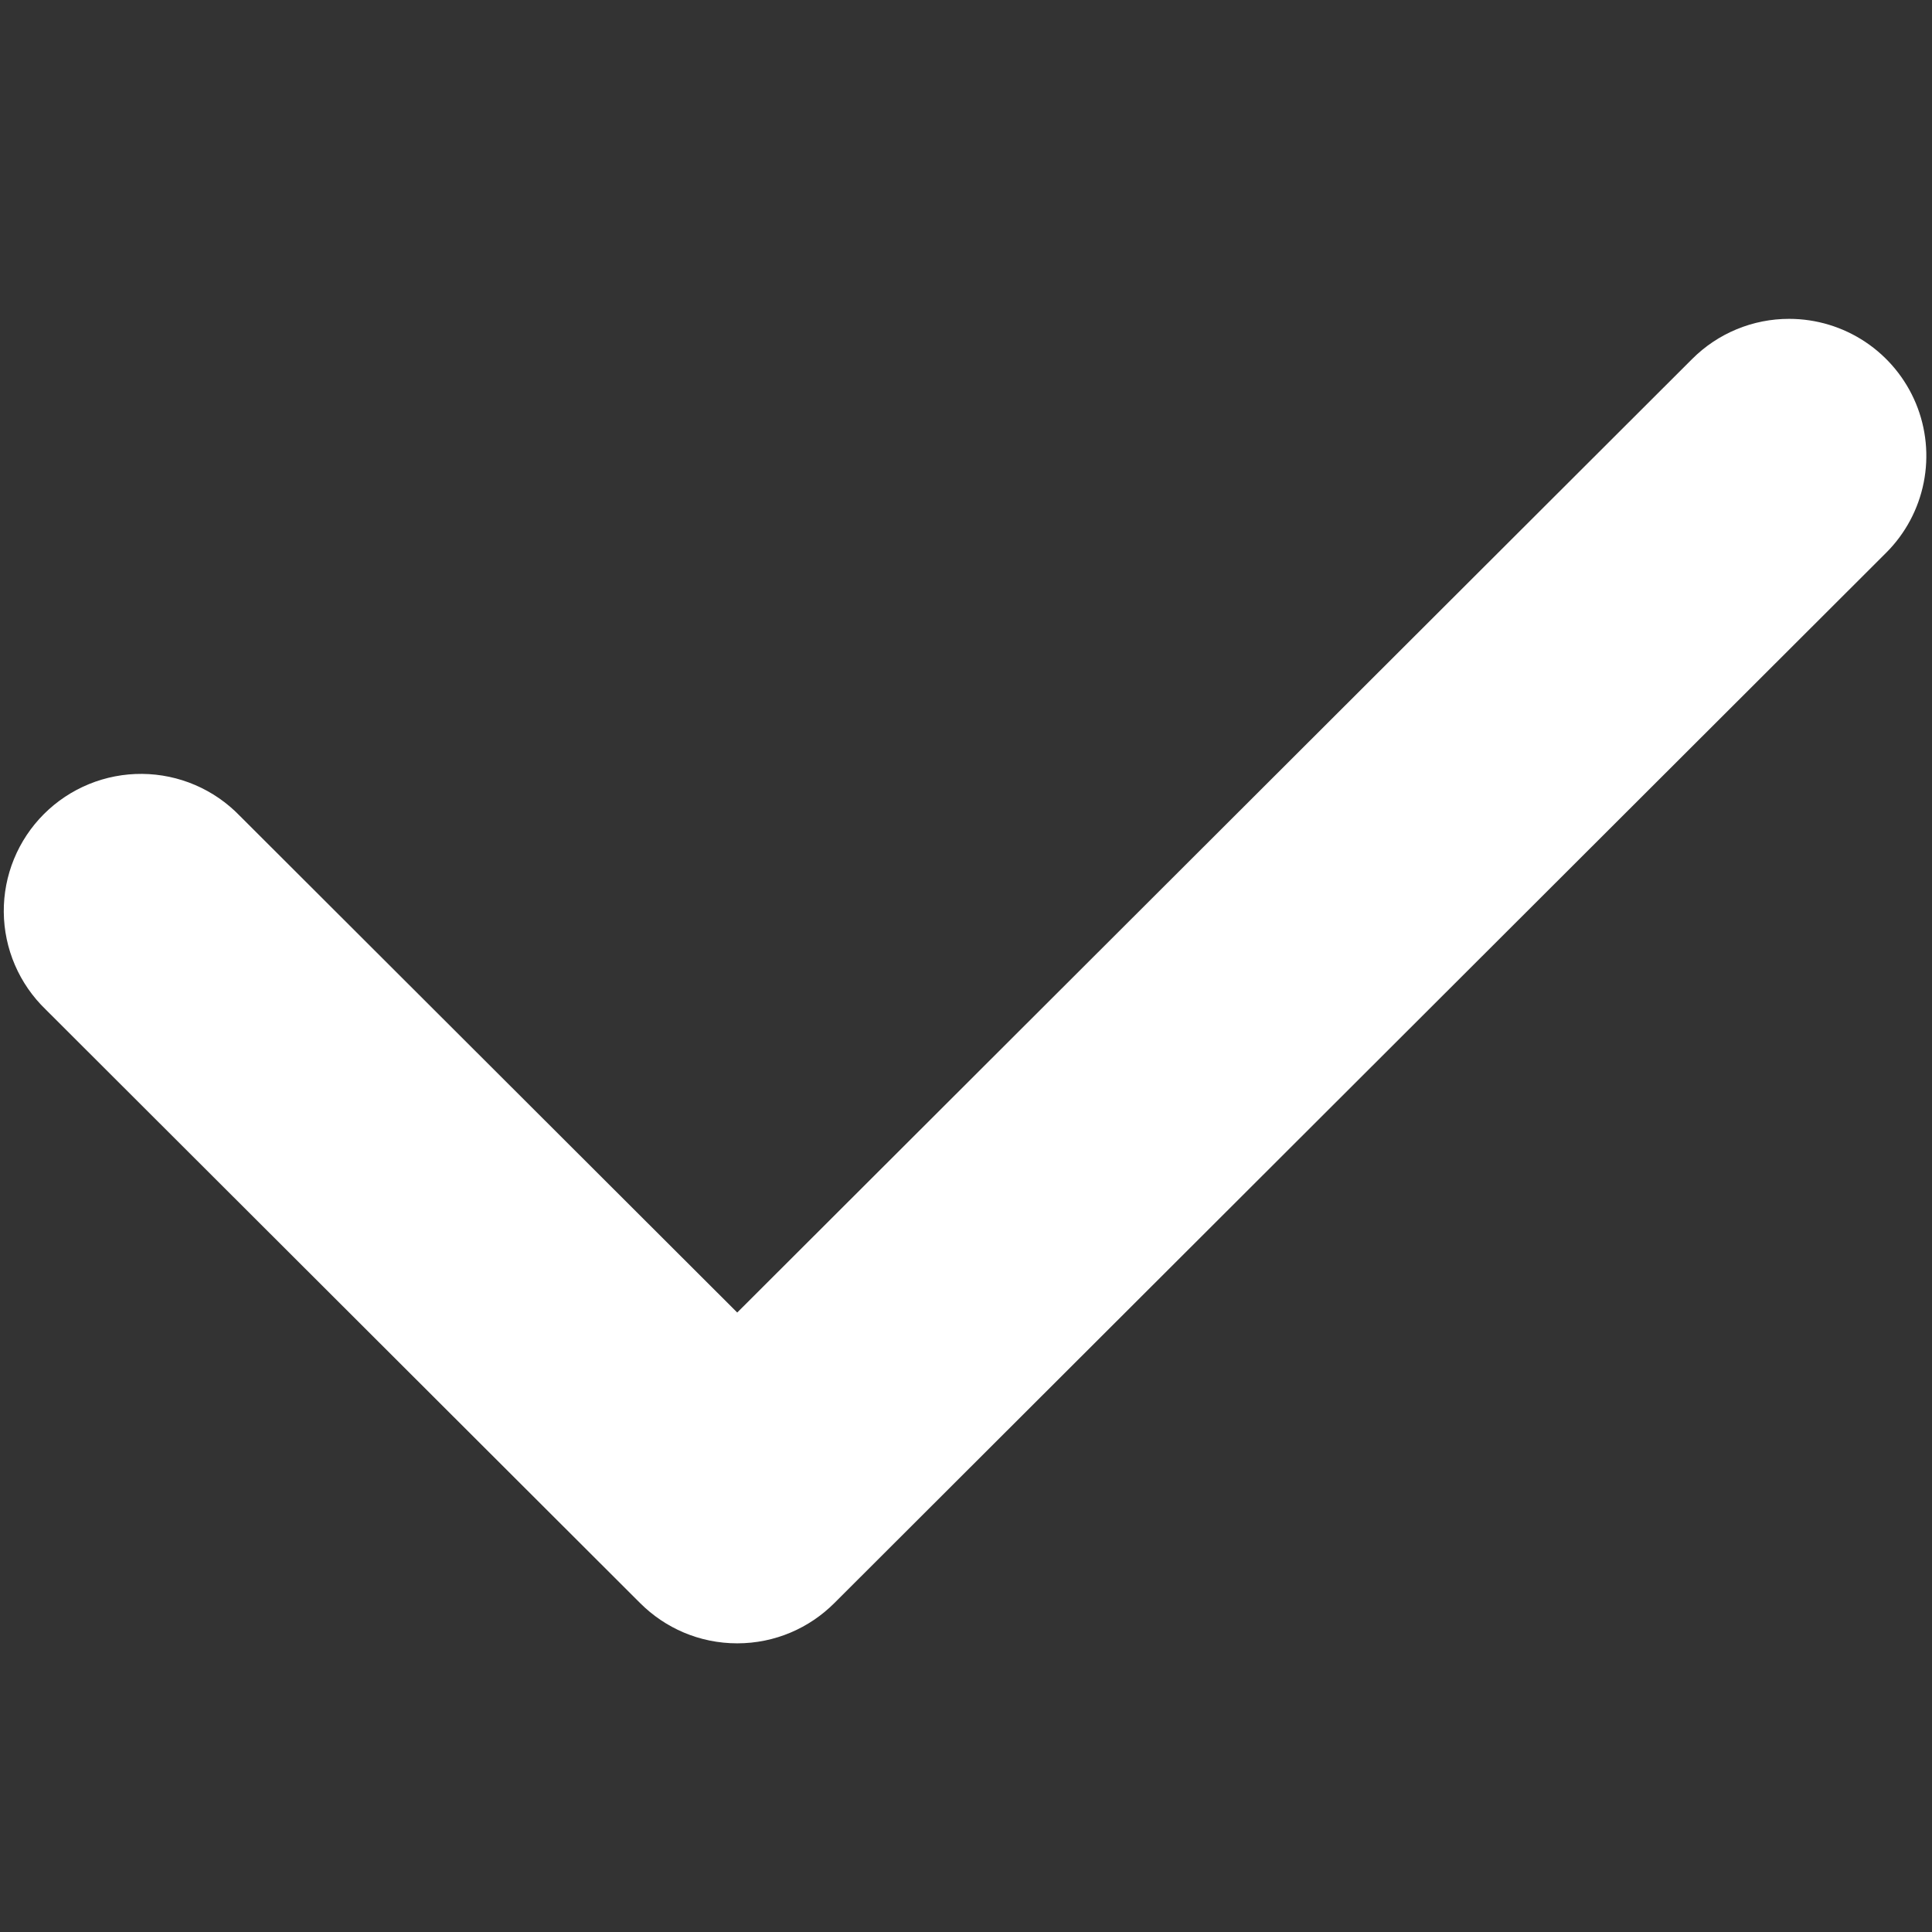 <svg width="1024" height="1024" viewBox="0 0 1024 1024" fill="none" xmlns="http://www.w3.org/2000/svg">
<rect x="0" y="0" width="1024" height="1024" fill="#333333" stroke="none"/>
<path d="M948.293 169C938.741 168.989 929.282 170.863 920.458 174.515C911.635 178.166 903.621 183.523 896.877 190.278L390.75 695.669L127.032 432.347C120.323 425.411 112.299 419.878 103.426 416.072C94.554 412.266 85.011 410.263 75.355 410.179C65.699 410.096 56.123 411.933 47.185 415.584C38.248 419.236 30.128 424.628 23.3 431.447C16.472 438.265 11.072 446.374 7.415 455.298C3.759 464.223 1.919 473.786 2.003 483.428C2.087 493.071 4.093 502.6 7.904 511.46C11.716 520.32 17.256 528.333 24.201 535.032L339.334 849.722C352.497 862.866 370.678 871 390.75 871C410.821 871 429.002 862.866 442.165 849.722L999.708 292.964C1009.88 282.807 1016.8 269.869 1019.6 255.784C1022.41 241.699 1020.97 227.1 1015.47 213.832C1009.96 200.564 1000.64 189.224 988.687 181.244C976.731 173.264 962.674 169.003 948.293 169Z" fill="white"/>
</svg>
